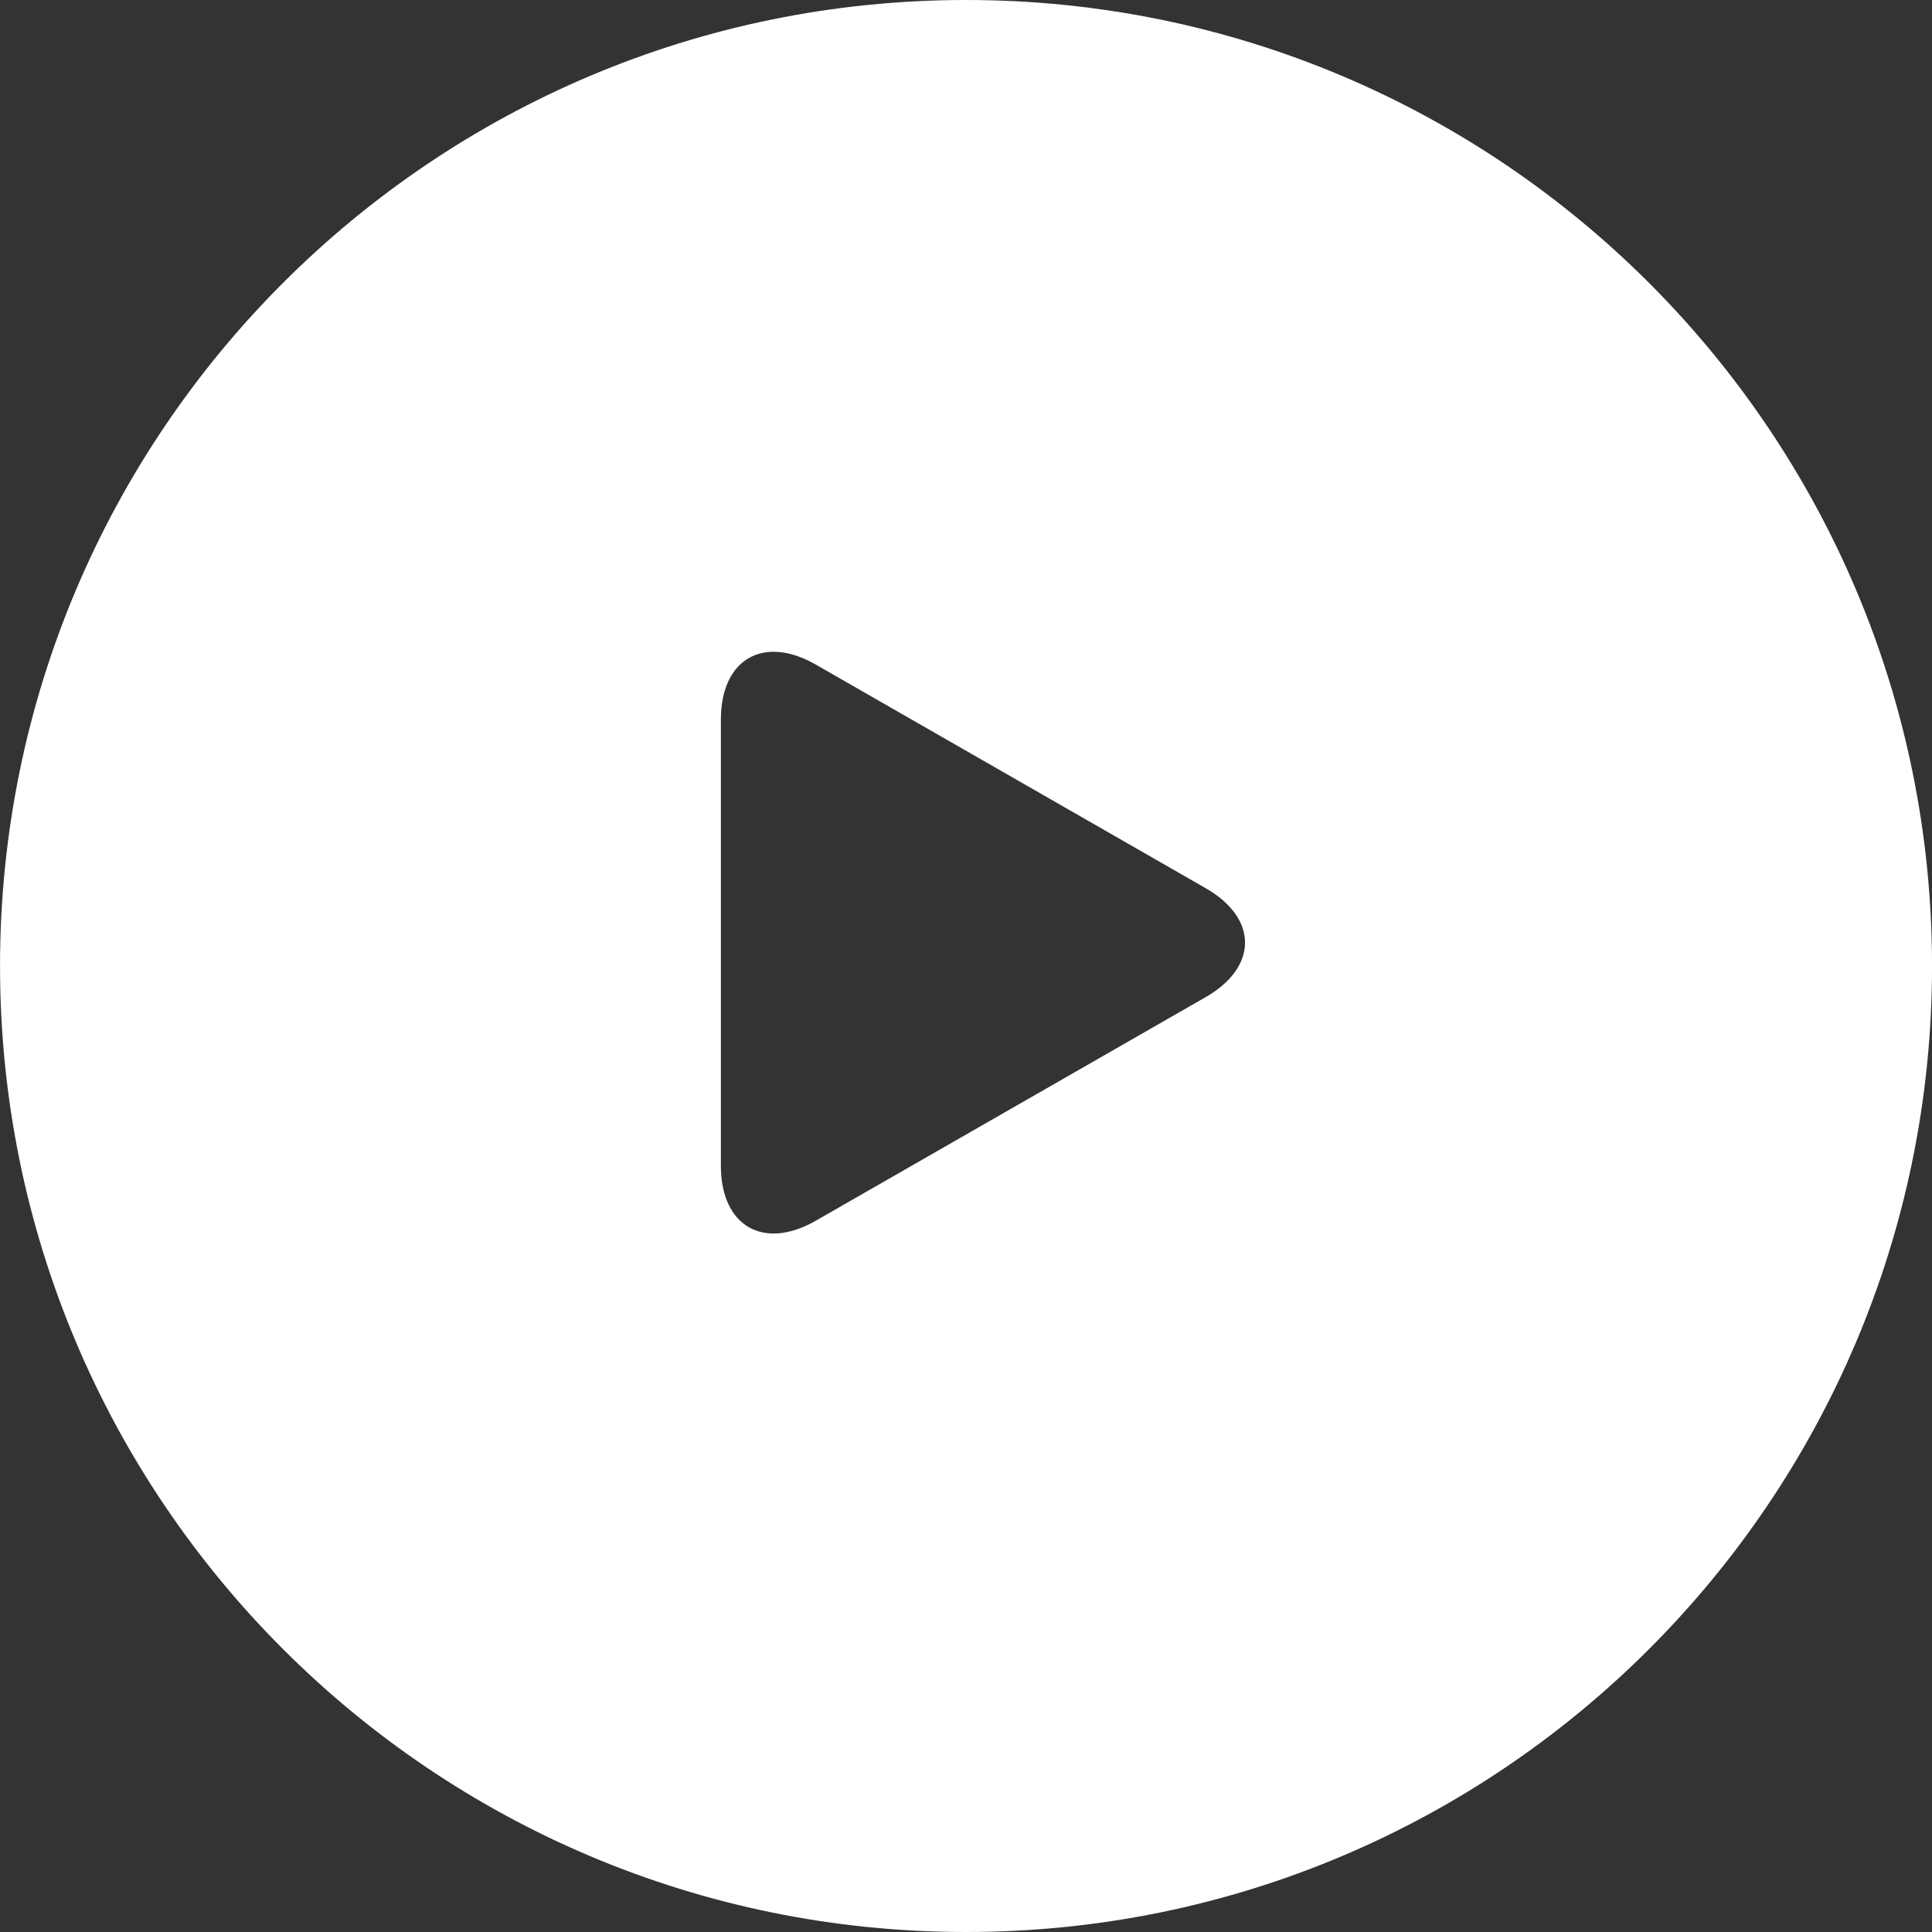 <svg width="65" height="65" viewBox="0 0 65 65" fill="none" xmlns="http://www.w3.org/2000/svg">
<rect x="0" y="0" width="65" height="65" fill="#333333" stroke="none"/>
<path fill-rule="evenodd" clip-rule="evenodd" d="M65.001 32.5C65.001 14.551 50.45 0 32.501 0C14.552 0 0.001 14.551 0.001 32.5C0.001 50.449 14.552 65 32.501 65C50.45 65 65.001 50.449 65.001 32.5ZM24.253 39.216V24.21C24.253 22.177 25.683 21.348 27.448 22.36L40.564 29.882C42.329 30.894 42.329 32.534 40.564 33.547L27.448 41.069C25.683 42.08 24.253 41.252 24.253 39.216Z" fill="white"/>
</svg>
